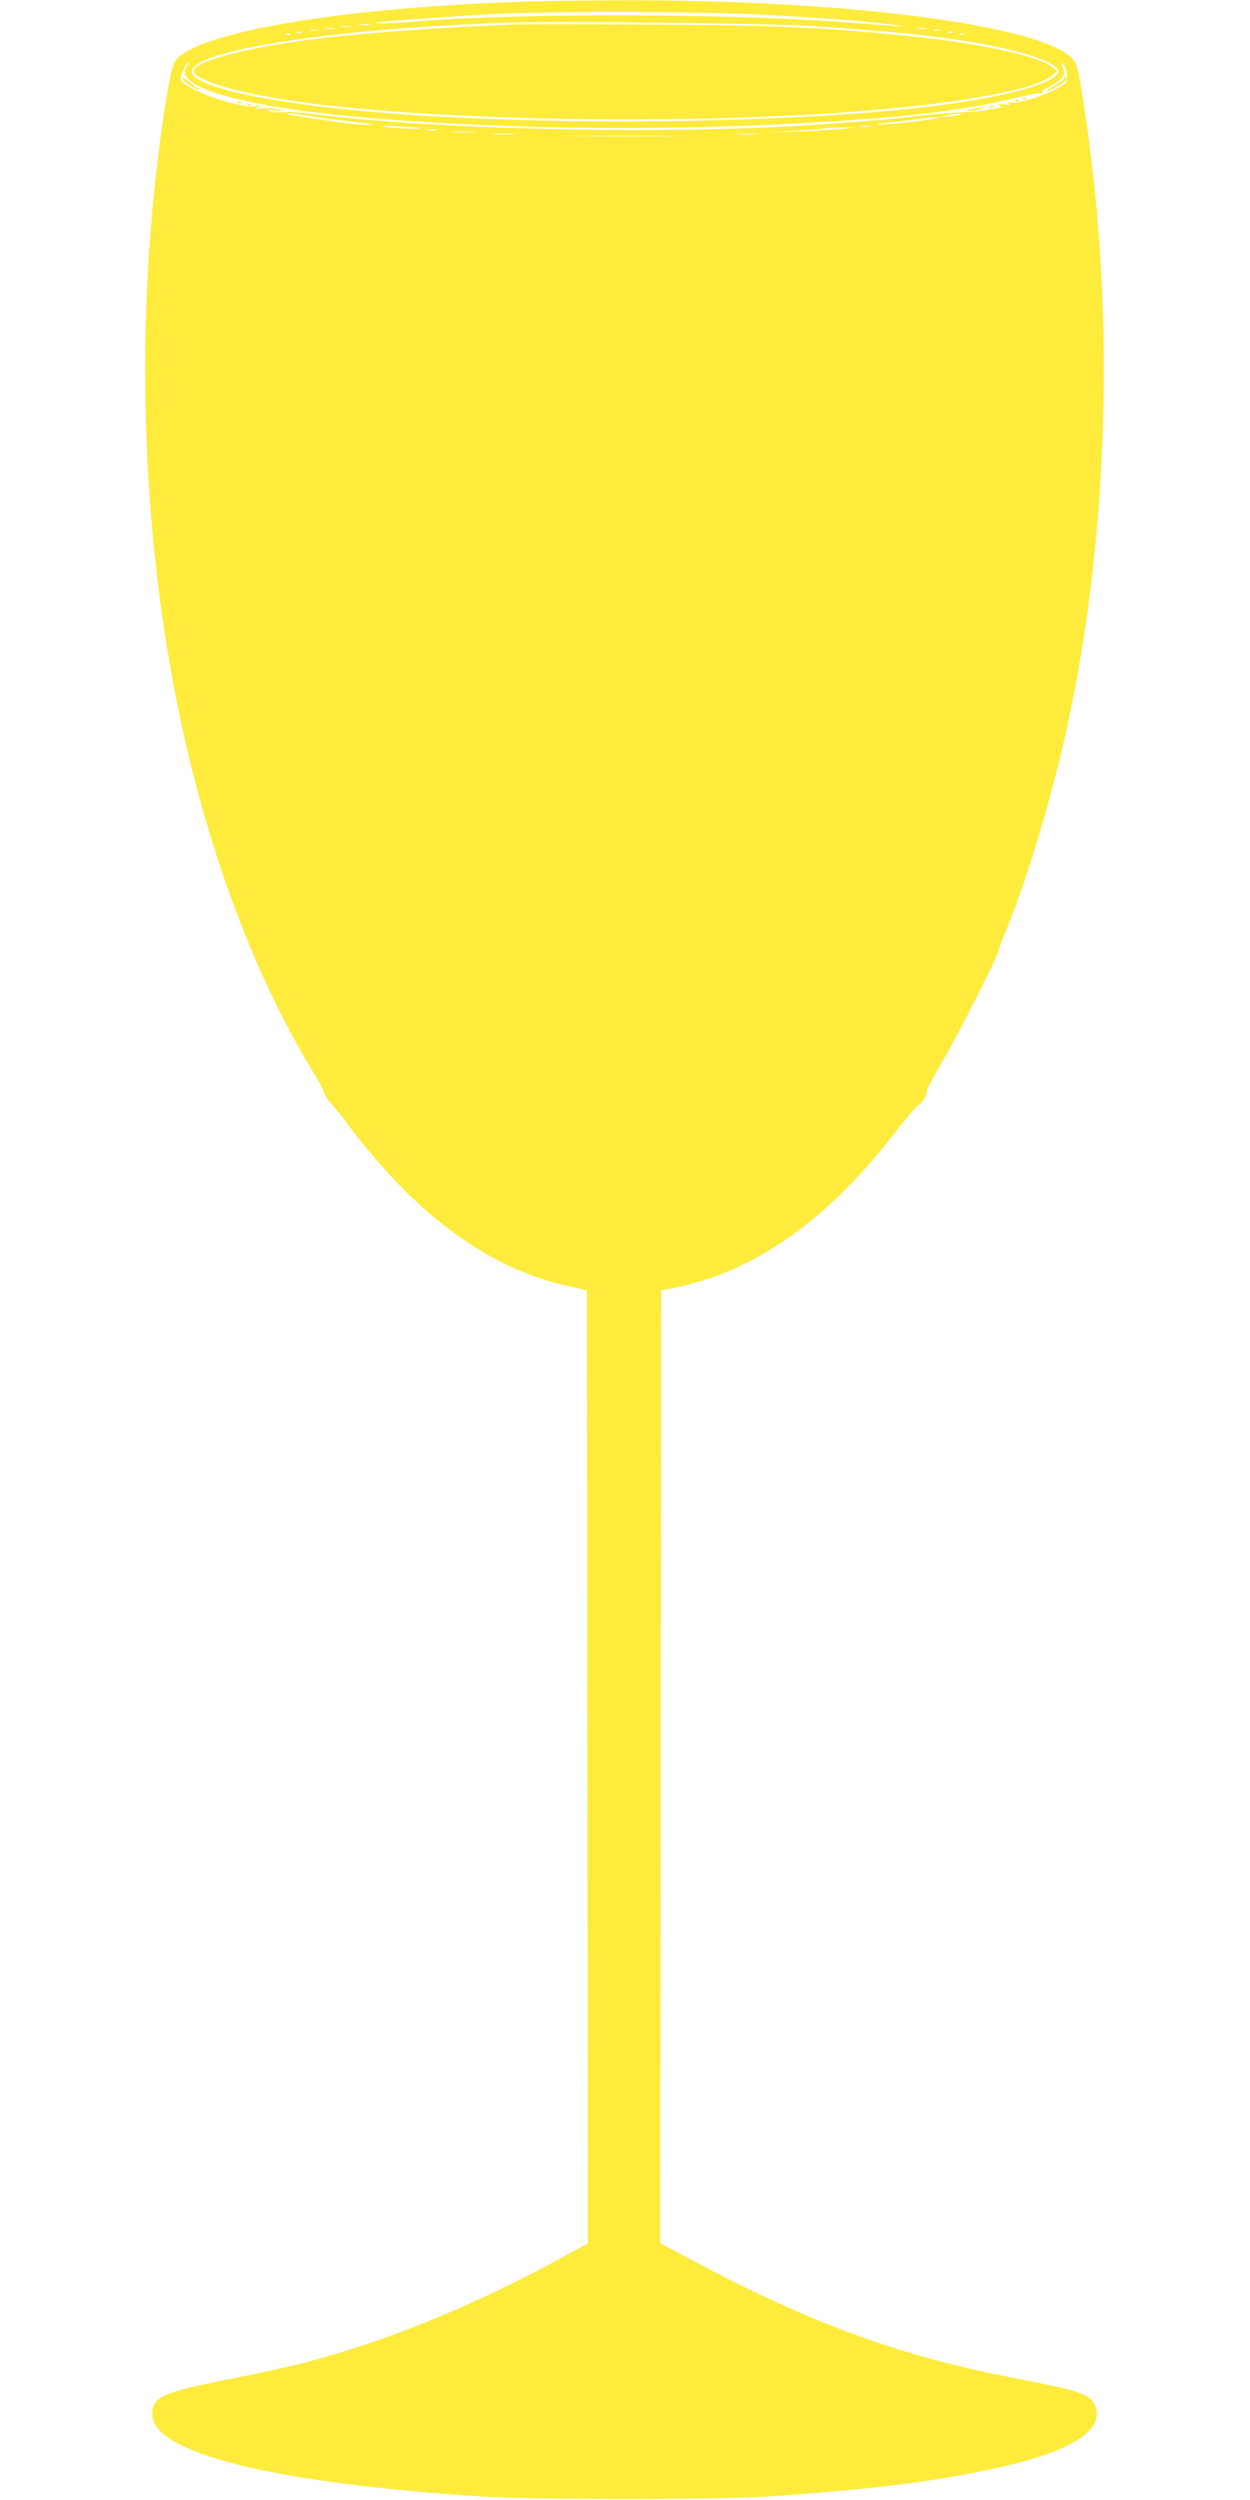 <?xml version="1.0" standalone="no"?>
<!DOCTYPE svg PUBLIC "-//W3C//DTD SVG 20010904//EN"
 "http://www.w3.org/TR/2001/REC-SVG-20010904/DTD/svg10.dtd">
<svg version="1.0" xmlns="http://www.w3.org/2000/svg"
 width="640pt" height="1280pt" viewBox="0 0 640 1280"
 preserveAspectRatio="xMidYMid meet">
<g transform="translate(0,1280) scale(0.1,-0.1)"
fill="#ffeb3b" stroke="none">
<path d="M2735 12793 c-959 -27 -1727 -155 -1837 -304 -21 -28 -52 -200 -87
-479 -119 -956 -80 -1979 110 -2880 147 -700 393 -1352 691 -1833 26 -43 48
-85 48 -93 0 -8 17 -33 38 -57 21 -23 56 -67 78 -97 74 -105 232 -286 324
-373 260 -248 519 -396 805 -461 l100 -23 3 -2440 2 -2439 -157 -86 c-442
-239 -876 -415 -1283 -522 -74 -20 -257 -60 -405 -89 -340 -68 -385 -89 -385
-179 0 -197 617 -351 1685 -420 264 -17 1216 -17 1465 0 540 37 847 75 1165
144 379 82 556 189 515 313 -21 64 -73 83 -395 145 -600 114 -1059 281 -1672
608 l-163 87 3 2440 2 2440 25 3 c54 7 191 43 256 68 335 126 637 370 925 746
50 65 99 122 109 128 22 12 42 45 46 75 1 11 39 83 85 160 77 132 279 531 279
552 0 6 14 43 31 84 121 292 254 737 334 1119 170 810 219 1728 139 2605 -26
287 -82 679 -105 737 -75 187 -1134 333 -2359 326 -179 -1 -365 -3 -415 -5z
m1165 -68 c326 -17 503 -31 660 -50 124 -15 85 -13 -220 10 -616 47 -1679 49
-2210 5 -119 -10 -216 -13 -209 -6 5 5 418 35 624 45 282 14 1060 12 1355 -4z
m270 -59 c397 -27 577 -45 780 -77 268 -43 459 -105 468 -152 10 -50 -213
-120 -533 -166 -650 -94 -1838 -120 -2755 -61 -706 46 -1199 148 -1144 238 65
105 769 208 1614 236 263 9 1360 -4 1570 -18z m-2277 7 c-13 -2 -35 -2 -50 0
-16 2 -5 4 22 4 28 0 40 -2 28 -4z m-100 -10 c-13 -2 -33 -2 -45 0 -13 2 -3 4
22 4 25 0 35 -2 23 -4z m-85 -10 c-10 -2 -28 -2 -40 0 -13 2 -5 4 17 4 22 1
32 -1 23 -4z m3030 0 c-10 -2 -28 -2 -40 0 -13 2 -5 4 17 4 22 1 32 -1 23 -4z
m-3115 -10 c-7 -2 -21 -2 -30 0 -10 3 -4 5 12 5 17 0 24 -2 18 -5z m3190 0
c-7 -2 -21 -2 -30 0 -10 3 -4 5 12 5 17 0 24 -2 18 -5z m-3270 -10 c-7 -2 -19
-2 -25 0 -7 3 -2 5 12 5 14 0 19 -2 13 -5z m3334 1 c-3 -3 -12 -4 -19 -1 -8 3
-5 6 6 6 11 1 17 -2 13 -5z m-3390 -10 c-3 -3 -12 -4 -19 -1 -8 3 -5 6 6 6 11
1 17 -2 13 -5z m3450 0 c-3 -3 -12 -4 -19 -1 -8 3 -5 6 6 6 11 1 17 -2 13 -5z
m-3981 -165 c-76 -110 322 -216 1009 -269 797 -61 1647 -61 2475 1 299 22 564
59 755 107 61 14 118 26 128 24 10 -1 16 2 13 7 -3 4 12 16 34 26 21 10 49 28
62 42 20 21 21 27 10 55 -10 29 -10 30 3 17 8 -8 16 -32 18 -54 2 -38 0 -40
-48 -67 -72 -40 -198 -79 -237 -73 -27 4 -29 4 -13 -5 15 -8 10 -9 -25 -5 -32
4 -39 2 -25 -4 11 -5 17 -10 14 -10 -4 -1 -31 -6 -60 -12 -30 -7 -92 -13 -139
-14 -47 -1 -146 -9 -220 -18 -133 -16 -259 -27 -555 -47 -742 -50 -1937 -24
-2552 56 -62 8 -130 12 -150 9 -21 -3 -51 -1 -68 4 -25 8 -21 9 25 6 52 -4 53
-4 15 5 -22 5 -60 7 -85 5 -37 -4 -40 -3 -20 5 22 8 20 9 -13 5 -66 -7 -257
50 -344 104 -36 22 -41 29 -36 51 6 27 30 70 39 70 3 0 -2 -10 -10 -21z m629
-253 c50 -8 137 -19 195 -26 145 -16 151 -17 102 -19 -24 0 -73 3 -110 8 -238
34 -302 44 -302 47 0 6 21 5 115 -10z m3320 4 c-16 -4 -46 -8 -65 -7 l-35 0
40 7 c22 4 51 7 65 7 22 1 22 0 -5 -7z m-106 -14 c-8 -8 -277 -38 -300 -33
-16 3 -11 5 16 6 22 1 83 8 135 15 98 14 156 19 149 12z m-2650 -52 c8 -7
-123 -2 -174 6 -33 5 -12 6 60 3 61 -3 112 -7 114 -9z m2304 9 c-13 -2 -33 -2
-45 0 -13 2 -3 4 22 4 25 0 35 -2 23 -4z m-153 -14 c-47 -4 -150 -10 -230 -13
l-145 -5 145 9 c80 5 152 11 160 14 8 2 47 4 85 3 l70 0 -85 -8z m-2062 -6
c-16 -2 -40 -2 -55 0 -16 2 -3 4 27 4 30 0 43 -2 28 -4z m185 -10 c-29 -2 -77
-2 -105 0 -29 2 -6 3 52 3 58 0 81 -1 53 -3z m205 -10 c-26 -2 -71 -2 -100 0
-29 2 -8 3 47 3 55 0 79 -1 53 -3z m1250 0 c-26 -2 -71 -2 -100 0 -29 2 -8 3
47 3 55 0 79 -1 53 -3z m-416 -10 c-144 -2 -380 -2 -525 0 -144 1 -26 2 263 2
289 0 407 -1 262 -2z"/>
<path d="M2625 12674 c-343 -12 -796 -45 -1022 -75 -360 -46 -621 -117 -611
-166 8 -40 181 -96 428 -137 620 -105 1891 -138 2835 -76 601 40 1040 115
1132 194 l26 22 -28 22 c-71 56 -358 118 -720 156 -432 45 -685 57 -1340 60
-335 2 -650 2 -700 0z"/>
<path d="M935 12399 c-7 -10 74 -63 83 -55 3 3 1 6 -5 6 -6 0 -25 13 -42 29
-17 16 -33 25 -36 20z"/>
<path d="M5450 12400 c0 -5 -24 -23 -52 -40 -65 -37 -54 -40 13 -3 27 14 49
32 49 40 0 7 -2 13 -5 13 -3 0 -5 -4 -5 -10z"/>
<path d="M5238 12293 c7 -3 16 -2 19 1 4 3 -2 6 -13 5 -11 0 -14 -3 -6 -6z"/>
<path d="M5198 12283 c7 -3 16 -2 19 1 4 3 -2 6 -13 5 -11 0 -14 -3 -6 -6z"/>
<path d="M1218 12273 c7 -3 16 -2 19 1 4 3 -2 6 -13 5 -11 0 -14 -3 -6 -6z"/>
<path d="M1268 12263 c7 -3 16 -2 19 1 4 3 -2 6 -13 5 -11 0 -14 -3 -6 -6z"/>
<path d="M5068 12253 c6 -2 18 -2 25 0 6 3 1 5 -13 5 -14 0 -19 -2 -12 -5z"/>
<path d="M4970 12240 c-34 -7 -34 -7 -5 -8 17 0 41 4 55 8 33 11 0 11 -50 0z"/>
</g>
</svg>
